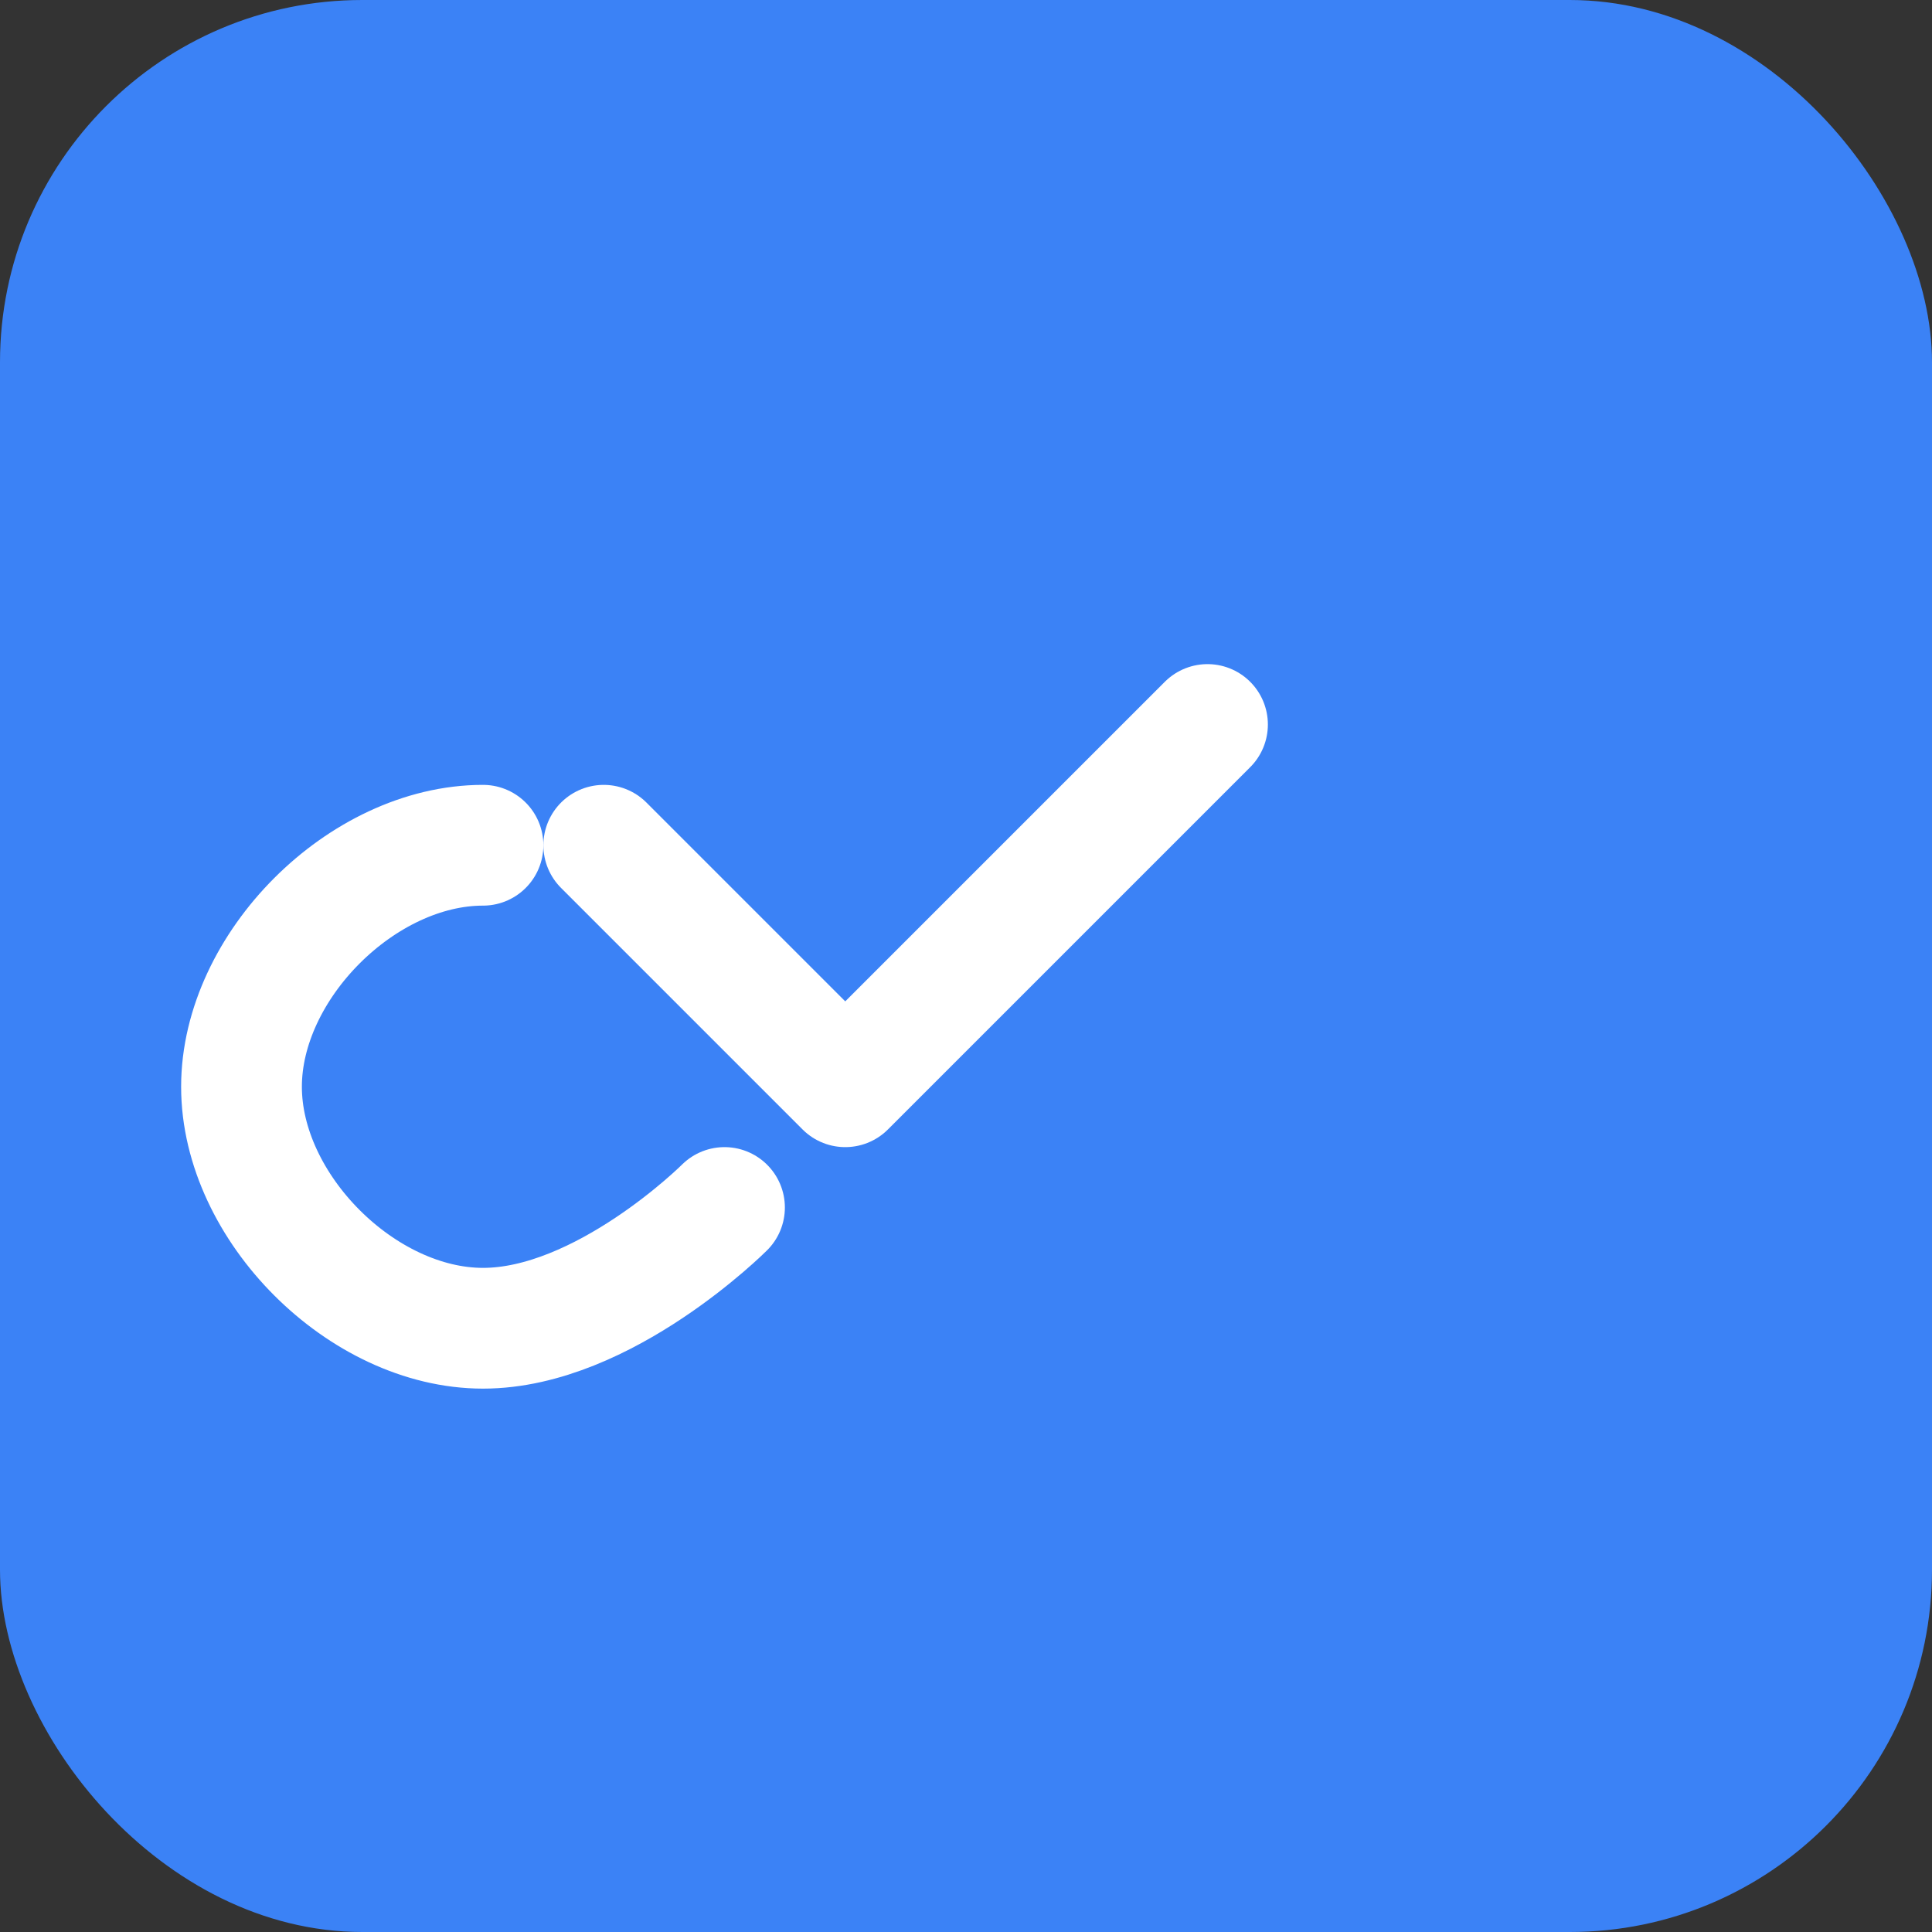 <svg width="32" height="32" viewBox="0 0 32 32" fill="none" xmlns="http://www.w3.org/2000/svg">
  <rect x="0" y="0" width="32" height="32" fill="#333333" stroke="none"/>
  <rect width="32" height="32" rx="6" fill="#3b82f6"/>
  <path d="M20 12L14 18L10 14" stroke="white" stroke-width="2" stroke-linecap="round" stroke-linejoin="round"/>
  <path d="M12 20C12 20 10 22 8 22C6 22 4 20 4 18C4 16 6 14 8 14" stroke="white" stroke-width="2" stroke-linecap="round"/>
</svg>

